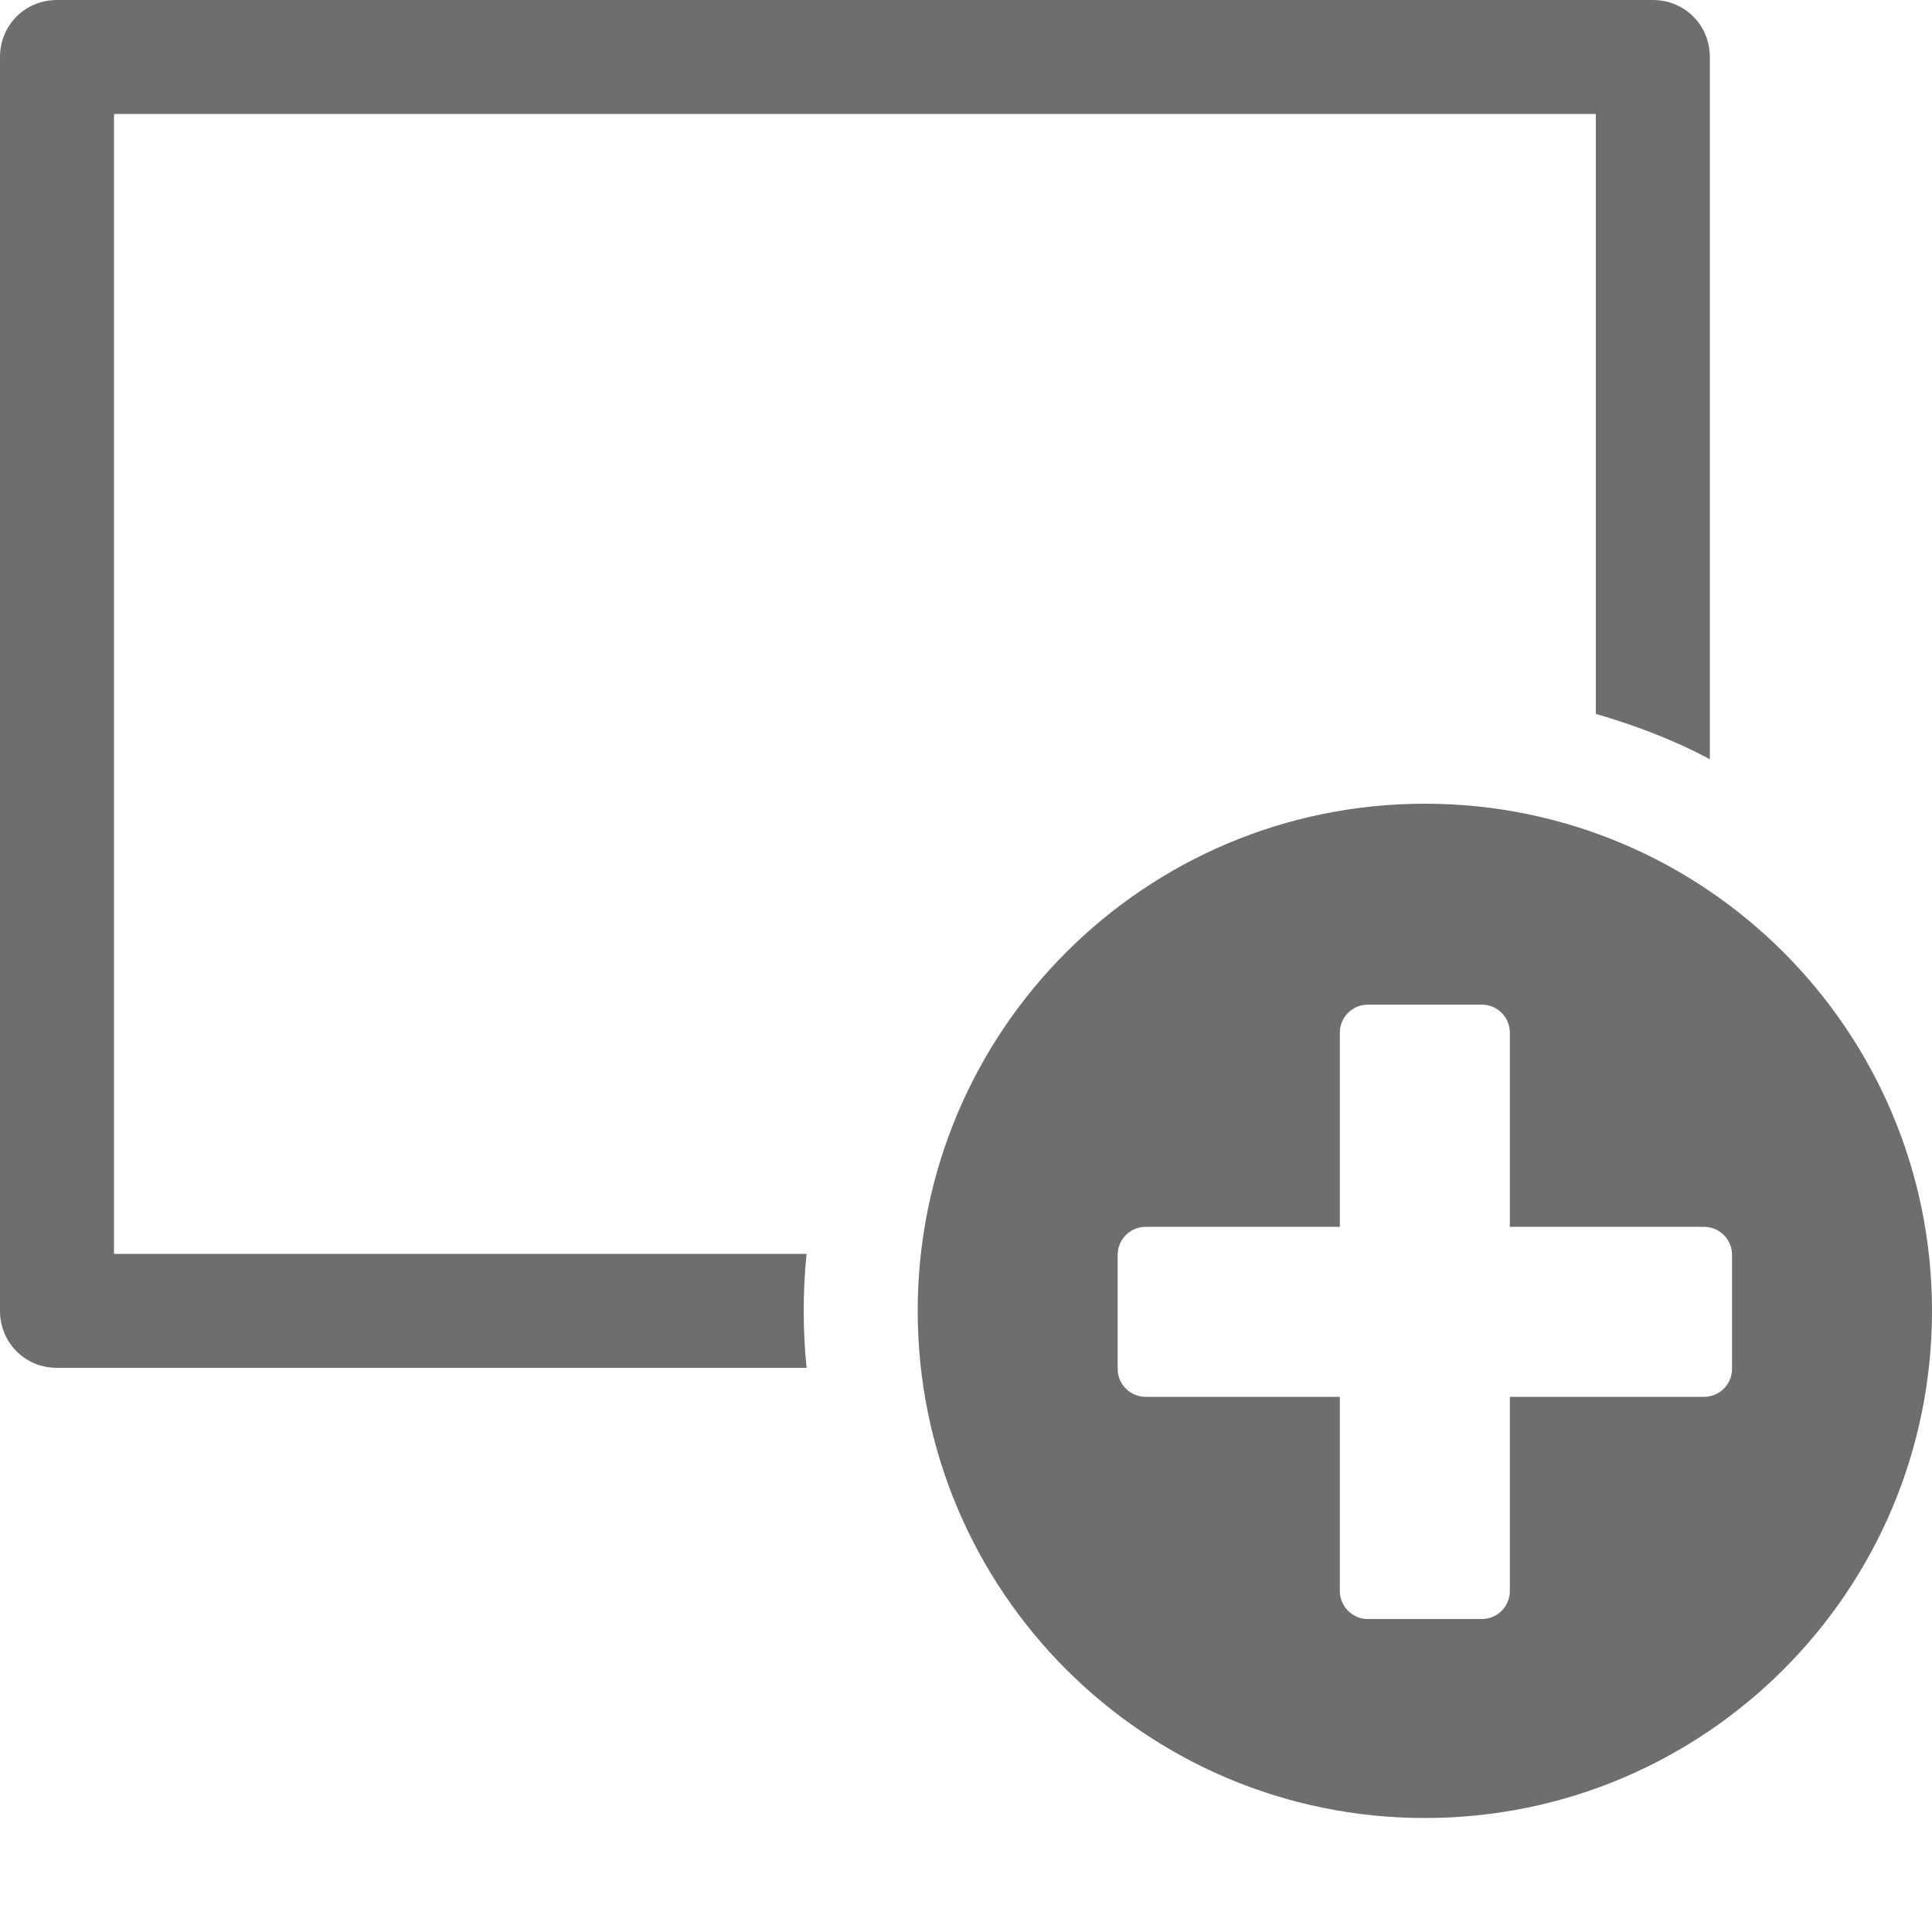 <?xml version="1.0" encoding="UTF-8"?><svg id="install-motion-graphics-template" xmlns="http://www.w3.org/2000/svg" viewBox="0 0 20 20"><path d="m14.75,8.32c-2.9,0-5.25,2.35-5.25,5.25s2.35,5.25,5.25,5.25,5.25-2.35,5.25-5.25-2.35-5.25-5.25-5.25h0Zm2.89,6.14h-2.01v2.01c0,.16-.13.29-.29.29h-1.18c-.16,0-.29-.13-.29-.29v-2.01h-2.01c-.16,0-.29-.13-.29-.29v-1.18c0-.16.13-.29.29-.29h2.01v-2.01c0-.16.13-.29.29-.29h1.18c.16,0,.29.13.29.29v2.01h2.01c.16,0,.29.13.29.29h0v1.18c0,.16-.13.29-.29.29h0Z" style="fill:#6e6e6e; isolation:isolate;"/><path d="m8.32,13.57c0-.2.01-.4.03-.59H1.18V1.18h15.34v6.21c.41.12.81.27,1.18.47V.59c0-.33-.26-.59-.59-.59H.59c-.33,0-.59.26-.59.59v12.98c0,.33.26.59.59.59h7.76c-.02-.19-.03-.39-.03-.59Z" style="fill:#6e6e6e; isolation:isolate;"/></svg>
